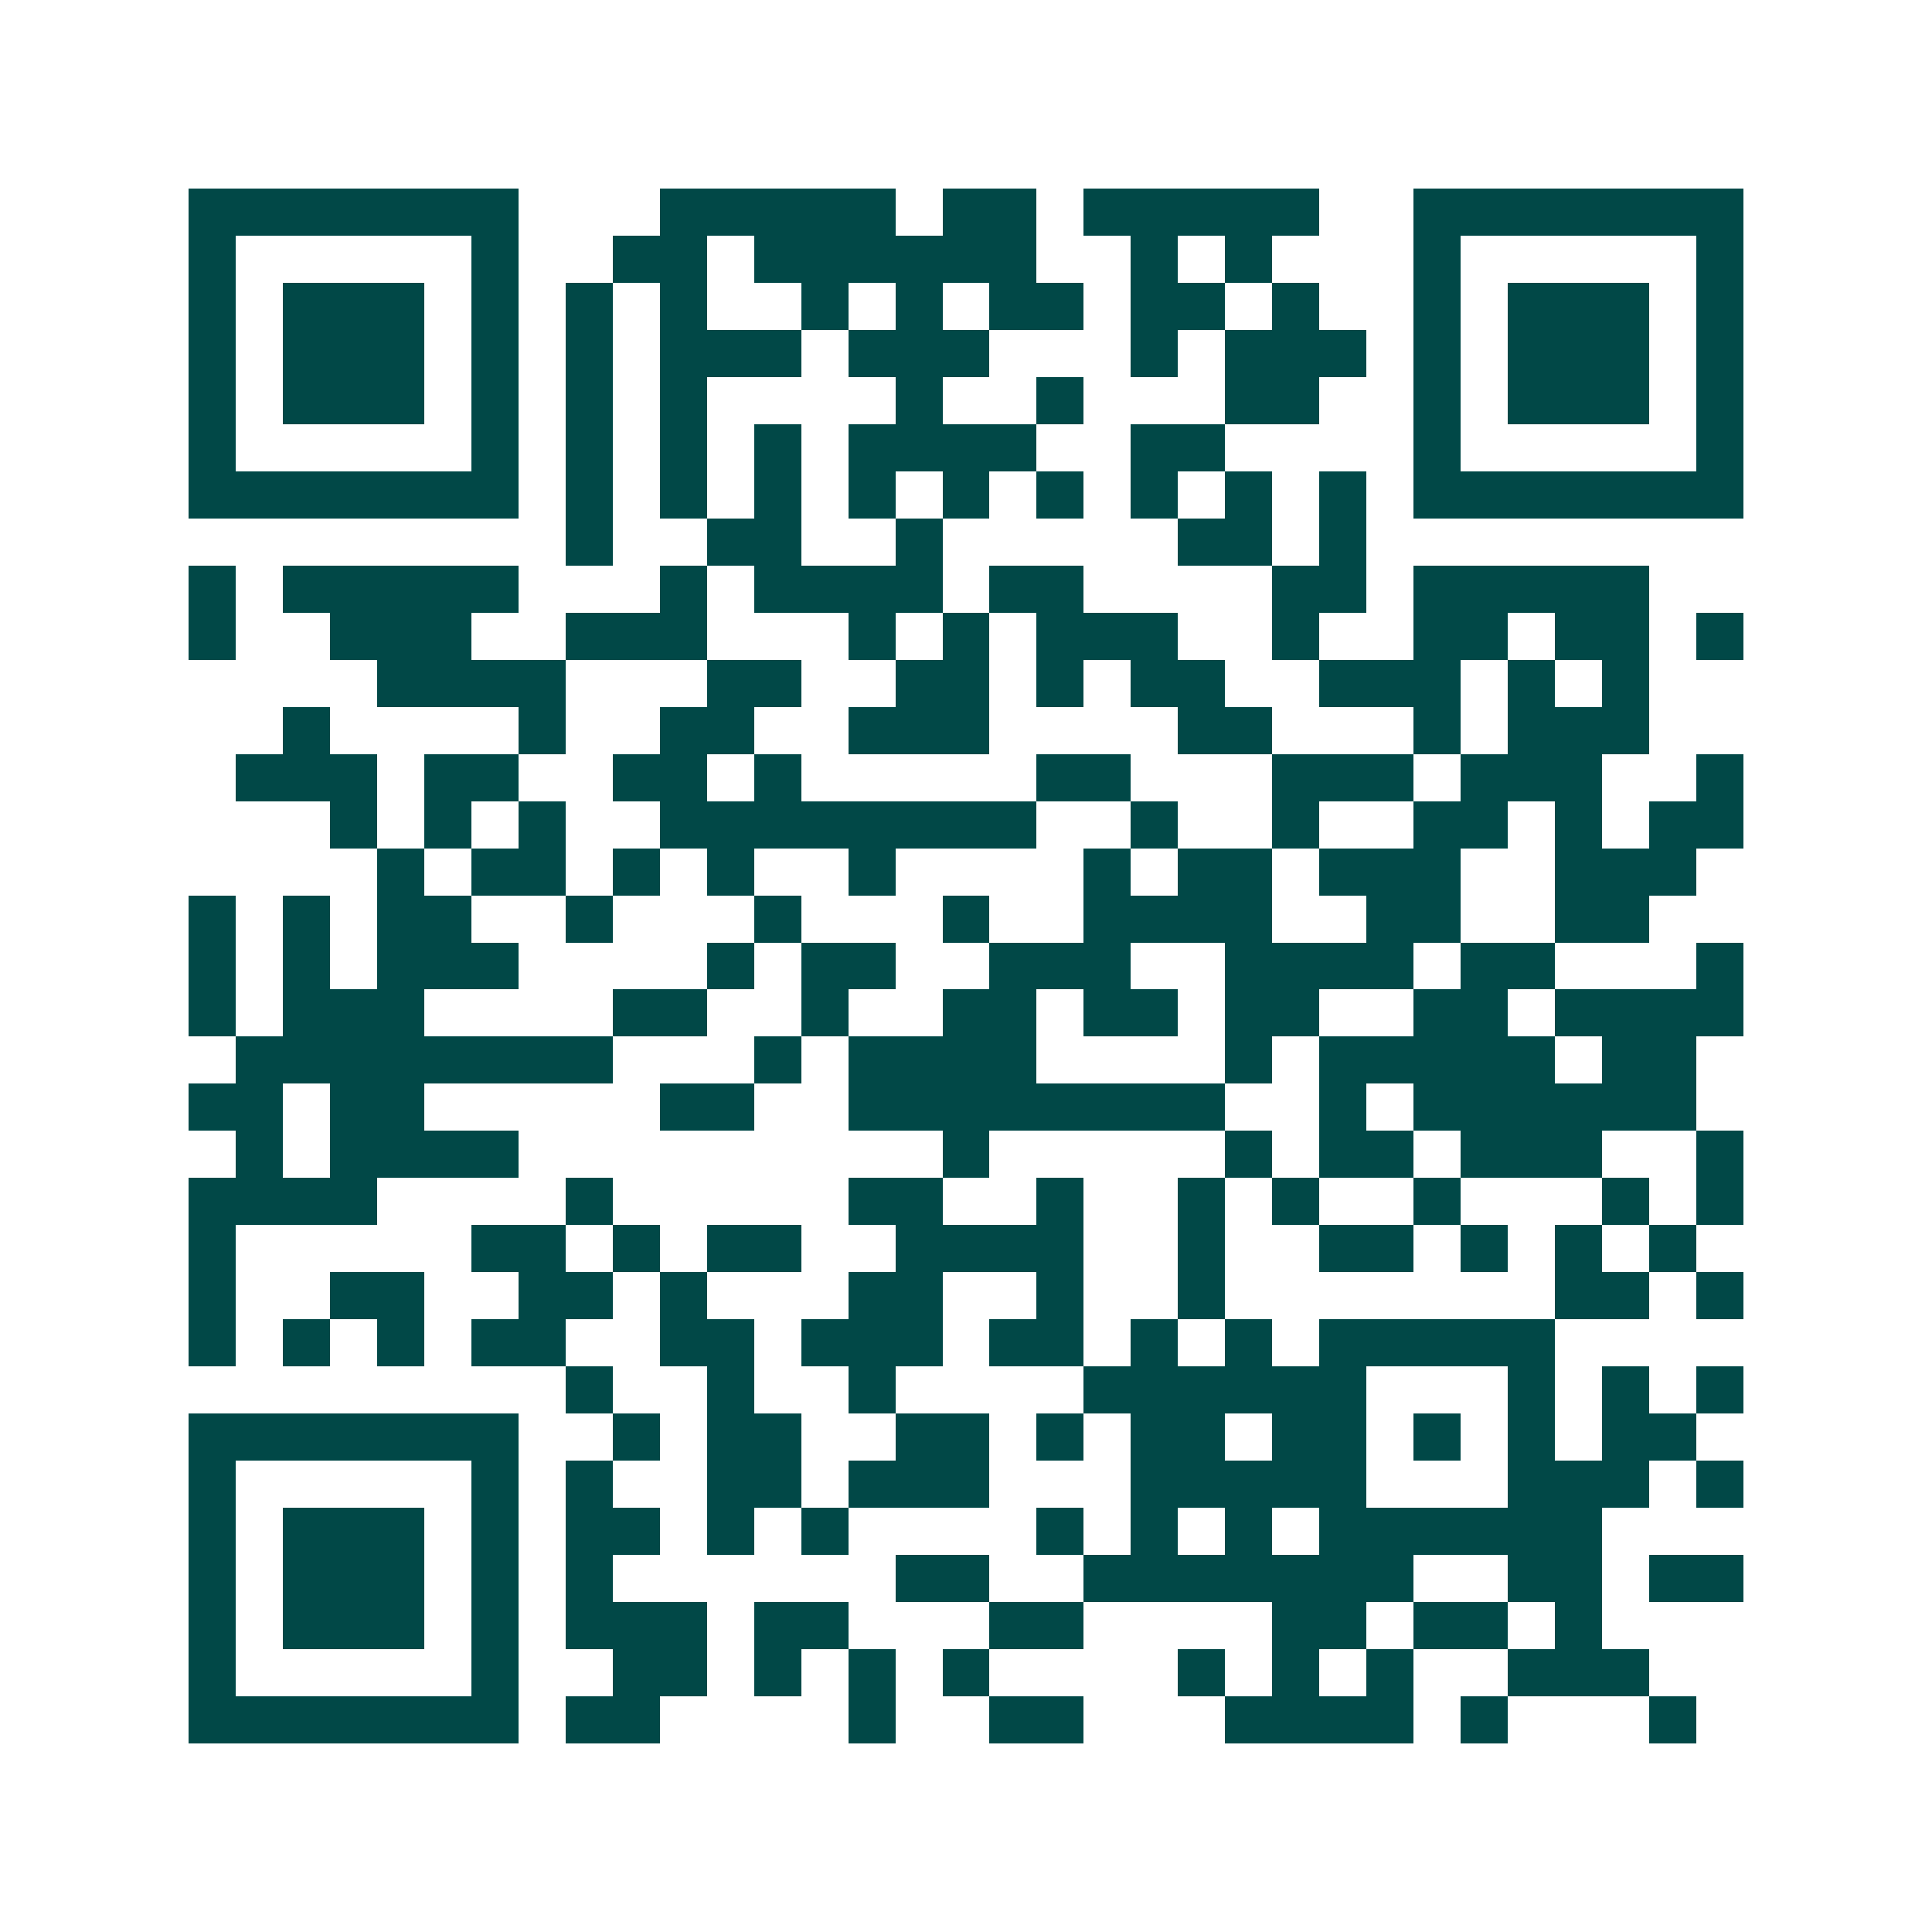 <svg xmlns="http://www.w3.org/2000/svg" width="200" height="200" viewBox="0 0 41 41" shape-rendering="crispEdges"><path fill="#ffffff" d="M0 0h41v41H0z"/><path stroke="#014847" d="M4 4.5h7m3 0h5m1 0h2m1 0h5m2 0h7M4 5.5h1m5 0h1m2 0h2m1 0h6m2 0h1m1 0h1m3 0h1m5 0h1M4 6.5h1m1 0h3m1 0h1m1 0h1m1 0h1m2 0h1m1 0h1m1 0h2m1 0h2m1 0h1m2 0h1m1 0h3m1 0h1M4 7.5h1m1 0h3m1 0h1m1 0h1m1 0h3m1 0h3m3 0h1m1 0h3m1 0h1m1 0h3m1 0h1M4 8.5h1m1 0h3m1 0h1m1 0h1m1 0h1m4 0h1m2 0h1m3 0h2m2 0h1m1 0h3m1 0h1M4 9.5h1m5 0h1m1 0h1m1 0h1m1 0h1m1 0h4m2 0h2m4 0h1m5 0h1M4 10.5h7m1 0h1m1 0h1m1 0h1m1 0h1m1 0h1m1 0h1m1 0h1m1 0h1m1 0h1m1 0h7M12 11.5h1m2 0h2m2 0h1m5 0h2m1 0h1M4 12.5h1m1 0h5m3 0h1m1 0h4m1 0h2m4 0h2m1 0h5M4 13.5h1m2 0h3m2 0h3m3 0h1m1 0h1m1 0h3m2 0h1m2 0h2m1 0h2m1 0h1M8 14.5h4m3 0h2m2 0h2m1 0h1m1 0h2m2 0h3m1 0h1m1 0h1M6 15.5h1m4 0h1m2 0h2m2 0h3m4 0h2m3 0h1m1 0h3M5 16.5h3m1 0h2m2 0h2m1 0h1m5 0h2m3 0h3m1 0h3m2 0h1M7 17.5h1m1 0h1m1 0h1m2 0h8m2 0h1m2 0h1m2 0h2m1 0h1m1 0h2M8 18.5h1m1 0h2m1 0h1m1 0h1m2 0h1m4 0h1m1 0h2m1 0h3m2 0h3M4 19.5h1m1 0h1m1 0h2m2 0h1m3 0h1m3 0h1m2 0h4m2 0h2m2 0h2M4 20.5h1m1 0h1m1 0h3m4 0h1m1 0h2m2 0h3m2 0h4m1 0h2m3 0h1M4 21.5h1m1 0h3m4 0h2m2 0h1m2 0h2m1 0h2m1 0h2m2 0h2m1 0h4M5 22.5h8m3 0h1m1 0h4m4 0h1m1 0h5m1 0h2M4 23.5h2m1 0h2m5 0h2m2 0h8m2 0h1m1 0h6M5 24.5h1m1 0h4m9 0h1m5 0h1m1 0h2m1 0h3m2 0h1M4 25.5h4m4 0h1m5 0h2m2 0h1m2 0h1m1 0h1m2 0h1m3 0h1m1 0h1M4 26.5h1m5 0h2m1 0h1m1 0h2m2 0h4m2 0h1m2 0h2m1 0h1m1 0h1m1 0h1M4 27.5h1m2 0h2m2 0h2m1 0h1m3 0h2m2 0h1m2 0h1m7 0h2m1 0h1M4 28.5h1m1 0h1m1 0h1m1 0h2m2 0h2m1 0h3m1 0h2m1 0h1m1 0h1m1 0h5M12 29.5h1m2 0h1m2 0h1m4 0h6m3 0h1m1 0h1m1 0h1M4 30.5h7m2 0h1m1 0h2m2 0h2m1 0h1m1 0h2m1 0h2m1 0h1m1 0h1m1 0h2M4 31.5h1m5 0h1m1 0h1m2 0h2m1 0h3m3 0h5m3 0h3m1 0h1M4 32.5h1m1 0h3m1 0h1m1 0h2m1 0h1m1 0h1m4 0h1m1 0h1m1 0h1m1 0h6M4 33.5h1m1 0h3m1 0h1m1 0h1m6 0h2m2 0h7m2 0h2m1 0h2M4 34.5h1m1 0h3m1 0h1m1 0h3m1 0h2m3 0h2m4 0h2m1 0h2m1 0h1M4 35.5h1m5 0h1m2 0h2m1 0h1m1 0h1m1 0h1m4 0h1m1 0h1m1 0h1m2 0h3M4 36.5h7m1 0h2m4 0h1m2 0h2m3 0h4m1 0h1m3 0h1"/></svg>
